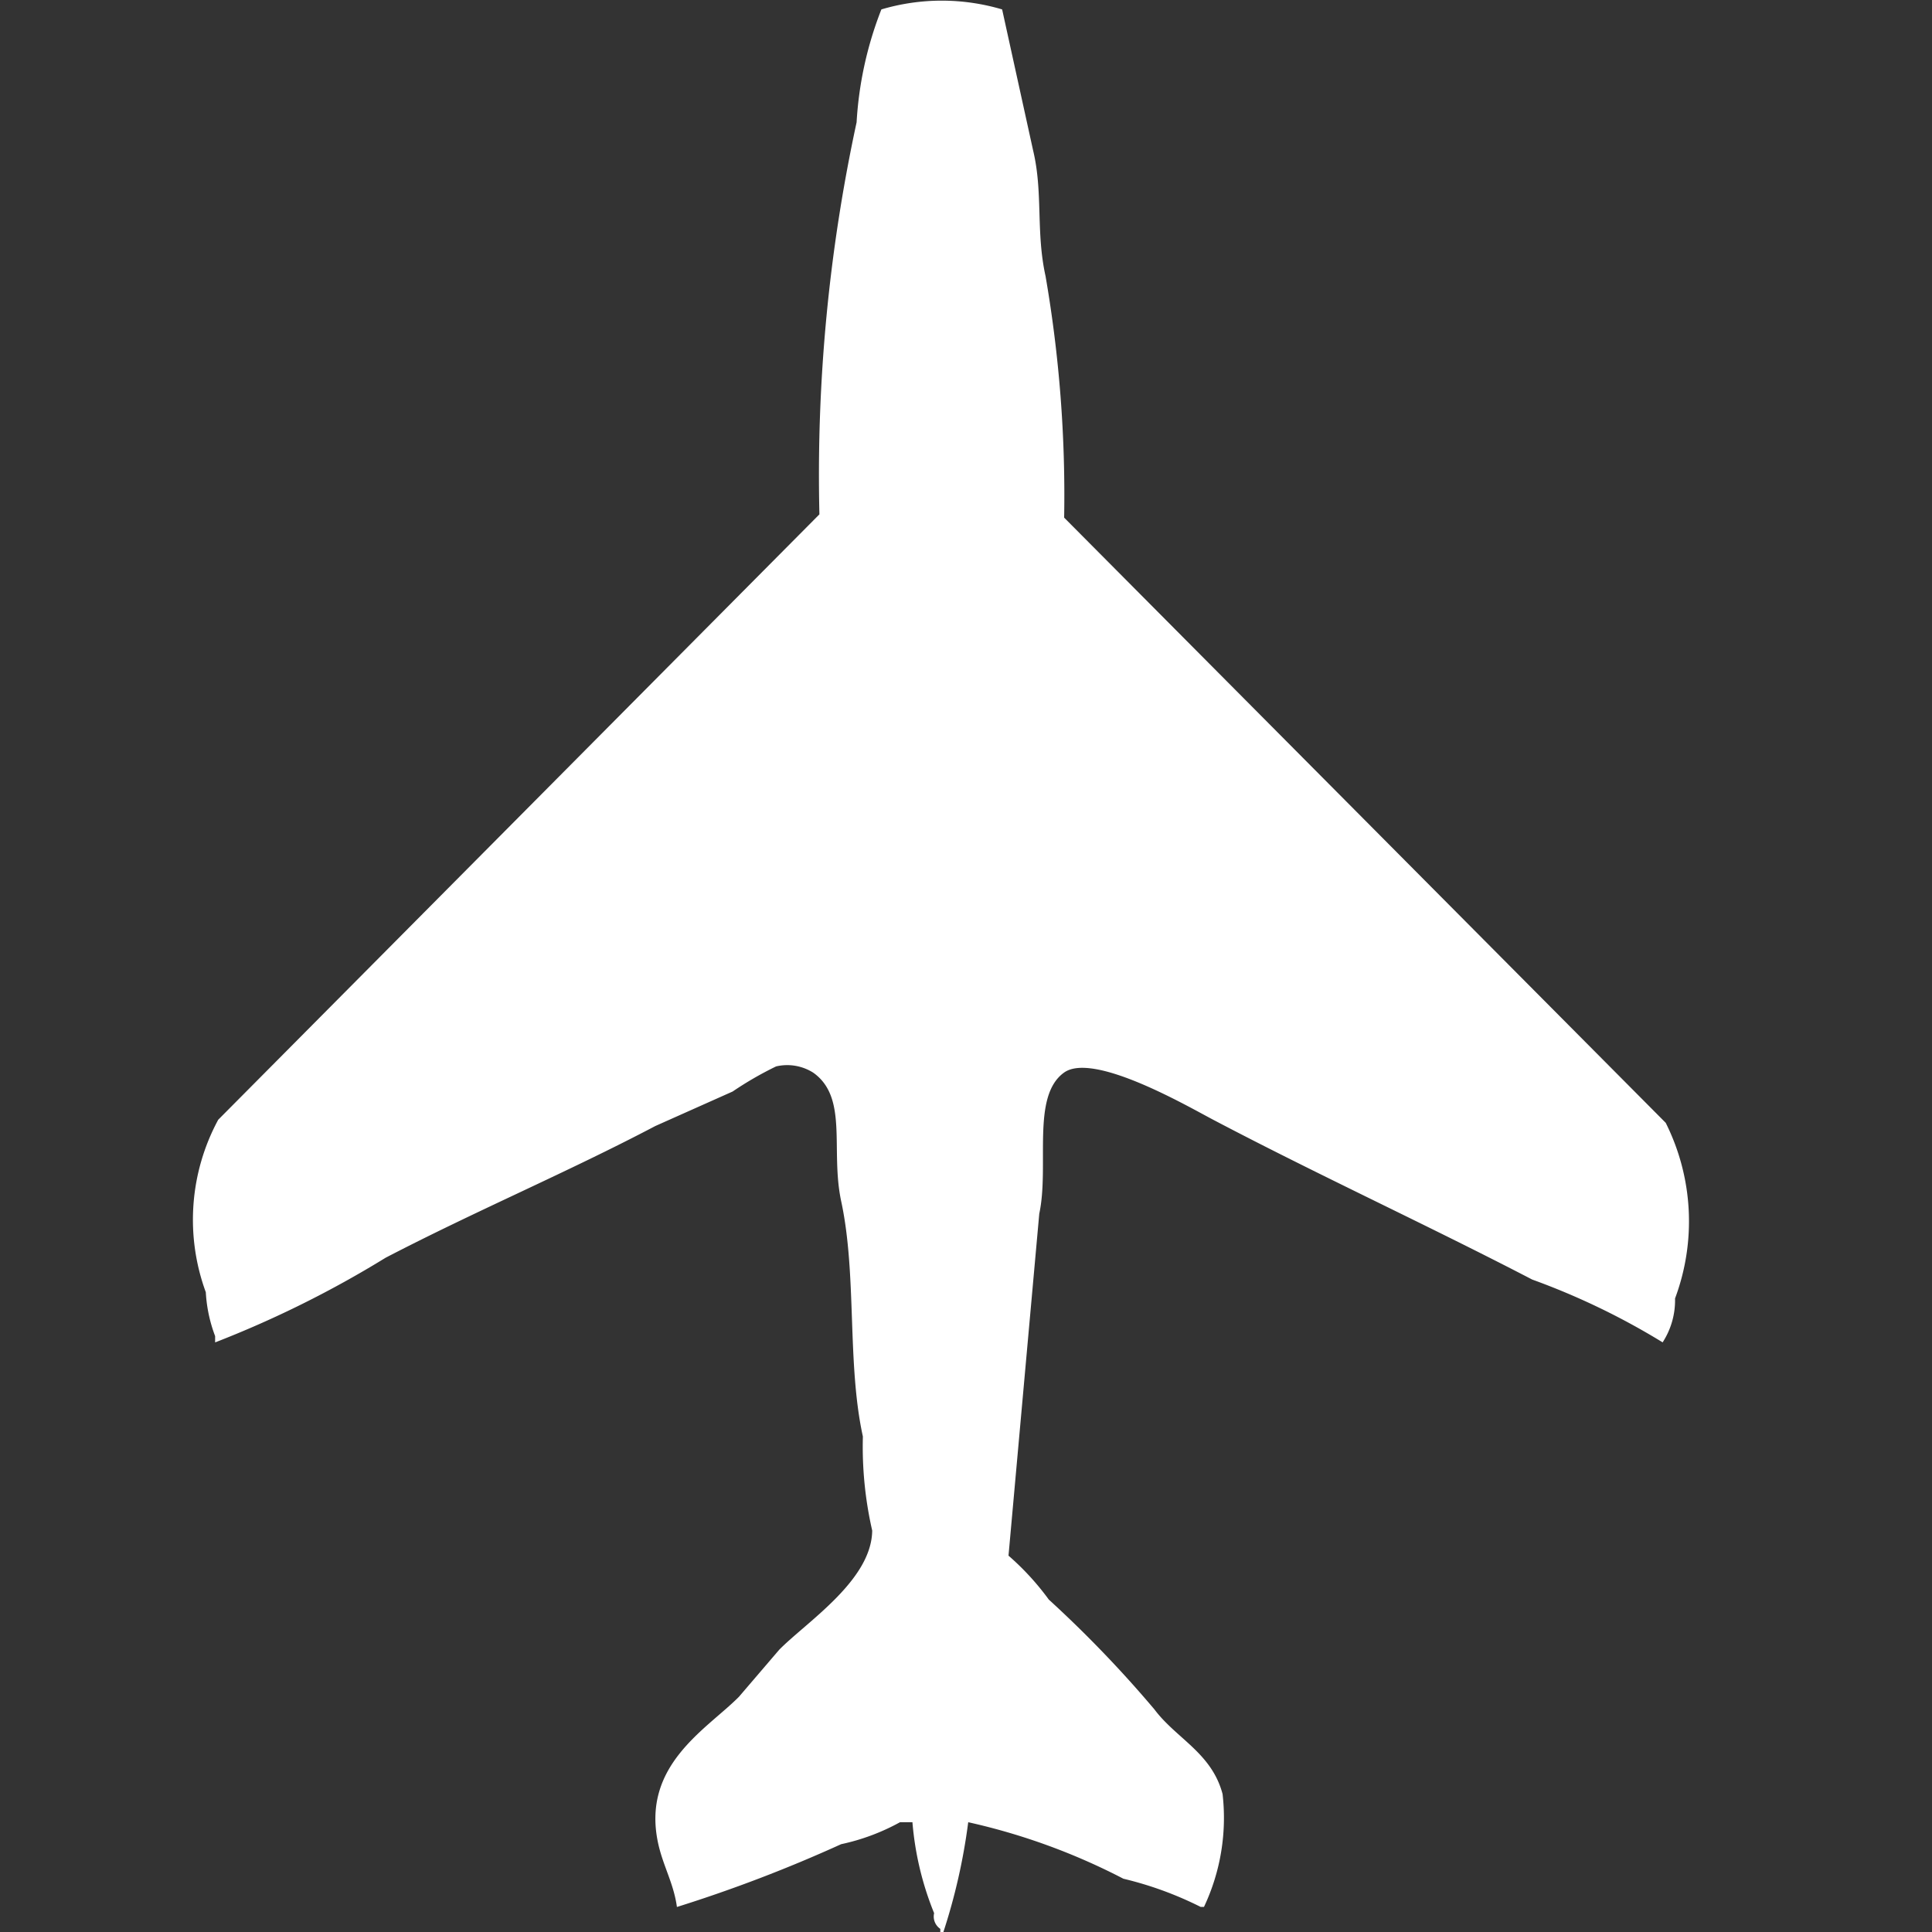 <svg width="40" height="40" viewBox="0 0 40 40" fill="#fff" xmlns="http://www.w3.org/2000/svg"><rect x="0" y="0" width="40" height="40" fill="#333333" stroke="none"/><path id="unit" fill-rule="evenodd" clip-rule="evenodd" d="M20.046,37.727A12.414,12.414,0,0,1,19.532,40H19.468V39.935a0.308,0.308,0,0,1-.128-0.325,6.361,6.361,0,0,1-.449-1.883H18.634a4.452,4.452,0,0,1-1.219.455,29.611,29.611,0,0,1-3.4,1.3c-0.066-.483-0.282-0.841-0.385-1.3-0.366-1.634,1.005-2.38,1.669-3.052l0.834-.974c0.571-.579,1.913-1.437,1.925-2.467a7.8,7.8,0,0,1-.193-1.948c-0.333-1.521-.12-3.337-0.449-4.87-0.228-1.062.152-2.143-.578-2.662a1.008,1.008,0,0,0-.77-0.13,7.212,7.212,0,0,0-.9.52l-1.6.714c-1.819.957-3.727,1.761-5.584,2.727a21.776,21.776,0,0,1-3.53,1.753v-0.13a3.025,3.025,0,0,1-.193-0.909,4.355,4.355,0,0,1,.257-3.571L16.965,10.649a34.582,34.582,0,0,1,.77-8.117A7.571,7.571,0,0,1,18.248.195a4.394,4.394,0,0,1,2.5,0l0.642,2.922c0.208,0.87.054,1.682,0.257,2.6a26.63,26.63,0,0,1,.385,5L34.487,23.247a4.559,4.559,0,0,1,.193,3.636,1.6,1.6,0,0,1-.257.909,14.8,14.8,0,0,0-2.7-1.3c-2.162-1.124-4.449-2.174-6.611-3.312-0.521-.274-2.473-1.408-3.081-0.974-0.685.49-.3,1.928-0.514,2.922L20.88,32.208a5.486,5.486,0,0,1,.834.909A24.423,24.423,0,0,1,23.9,35.39c0.452,0.605,1.186.9,1.412,1.753a4.318,4.318,0,0,1-.385,2.338H24.859a7.349,7.349,0,0,0-1.6-.584A13.186,13.186,0,0,0,20.046,37.727Z"/></svg>